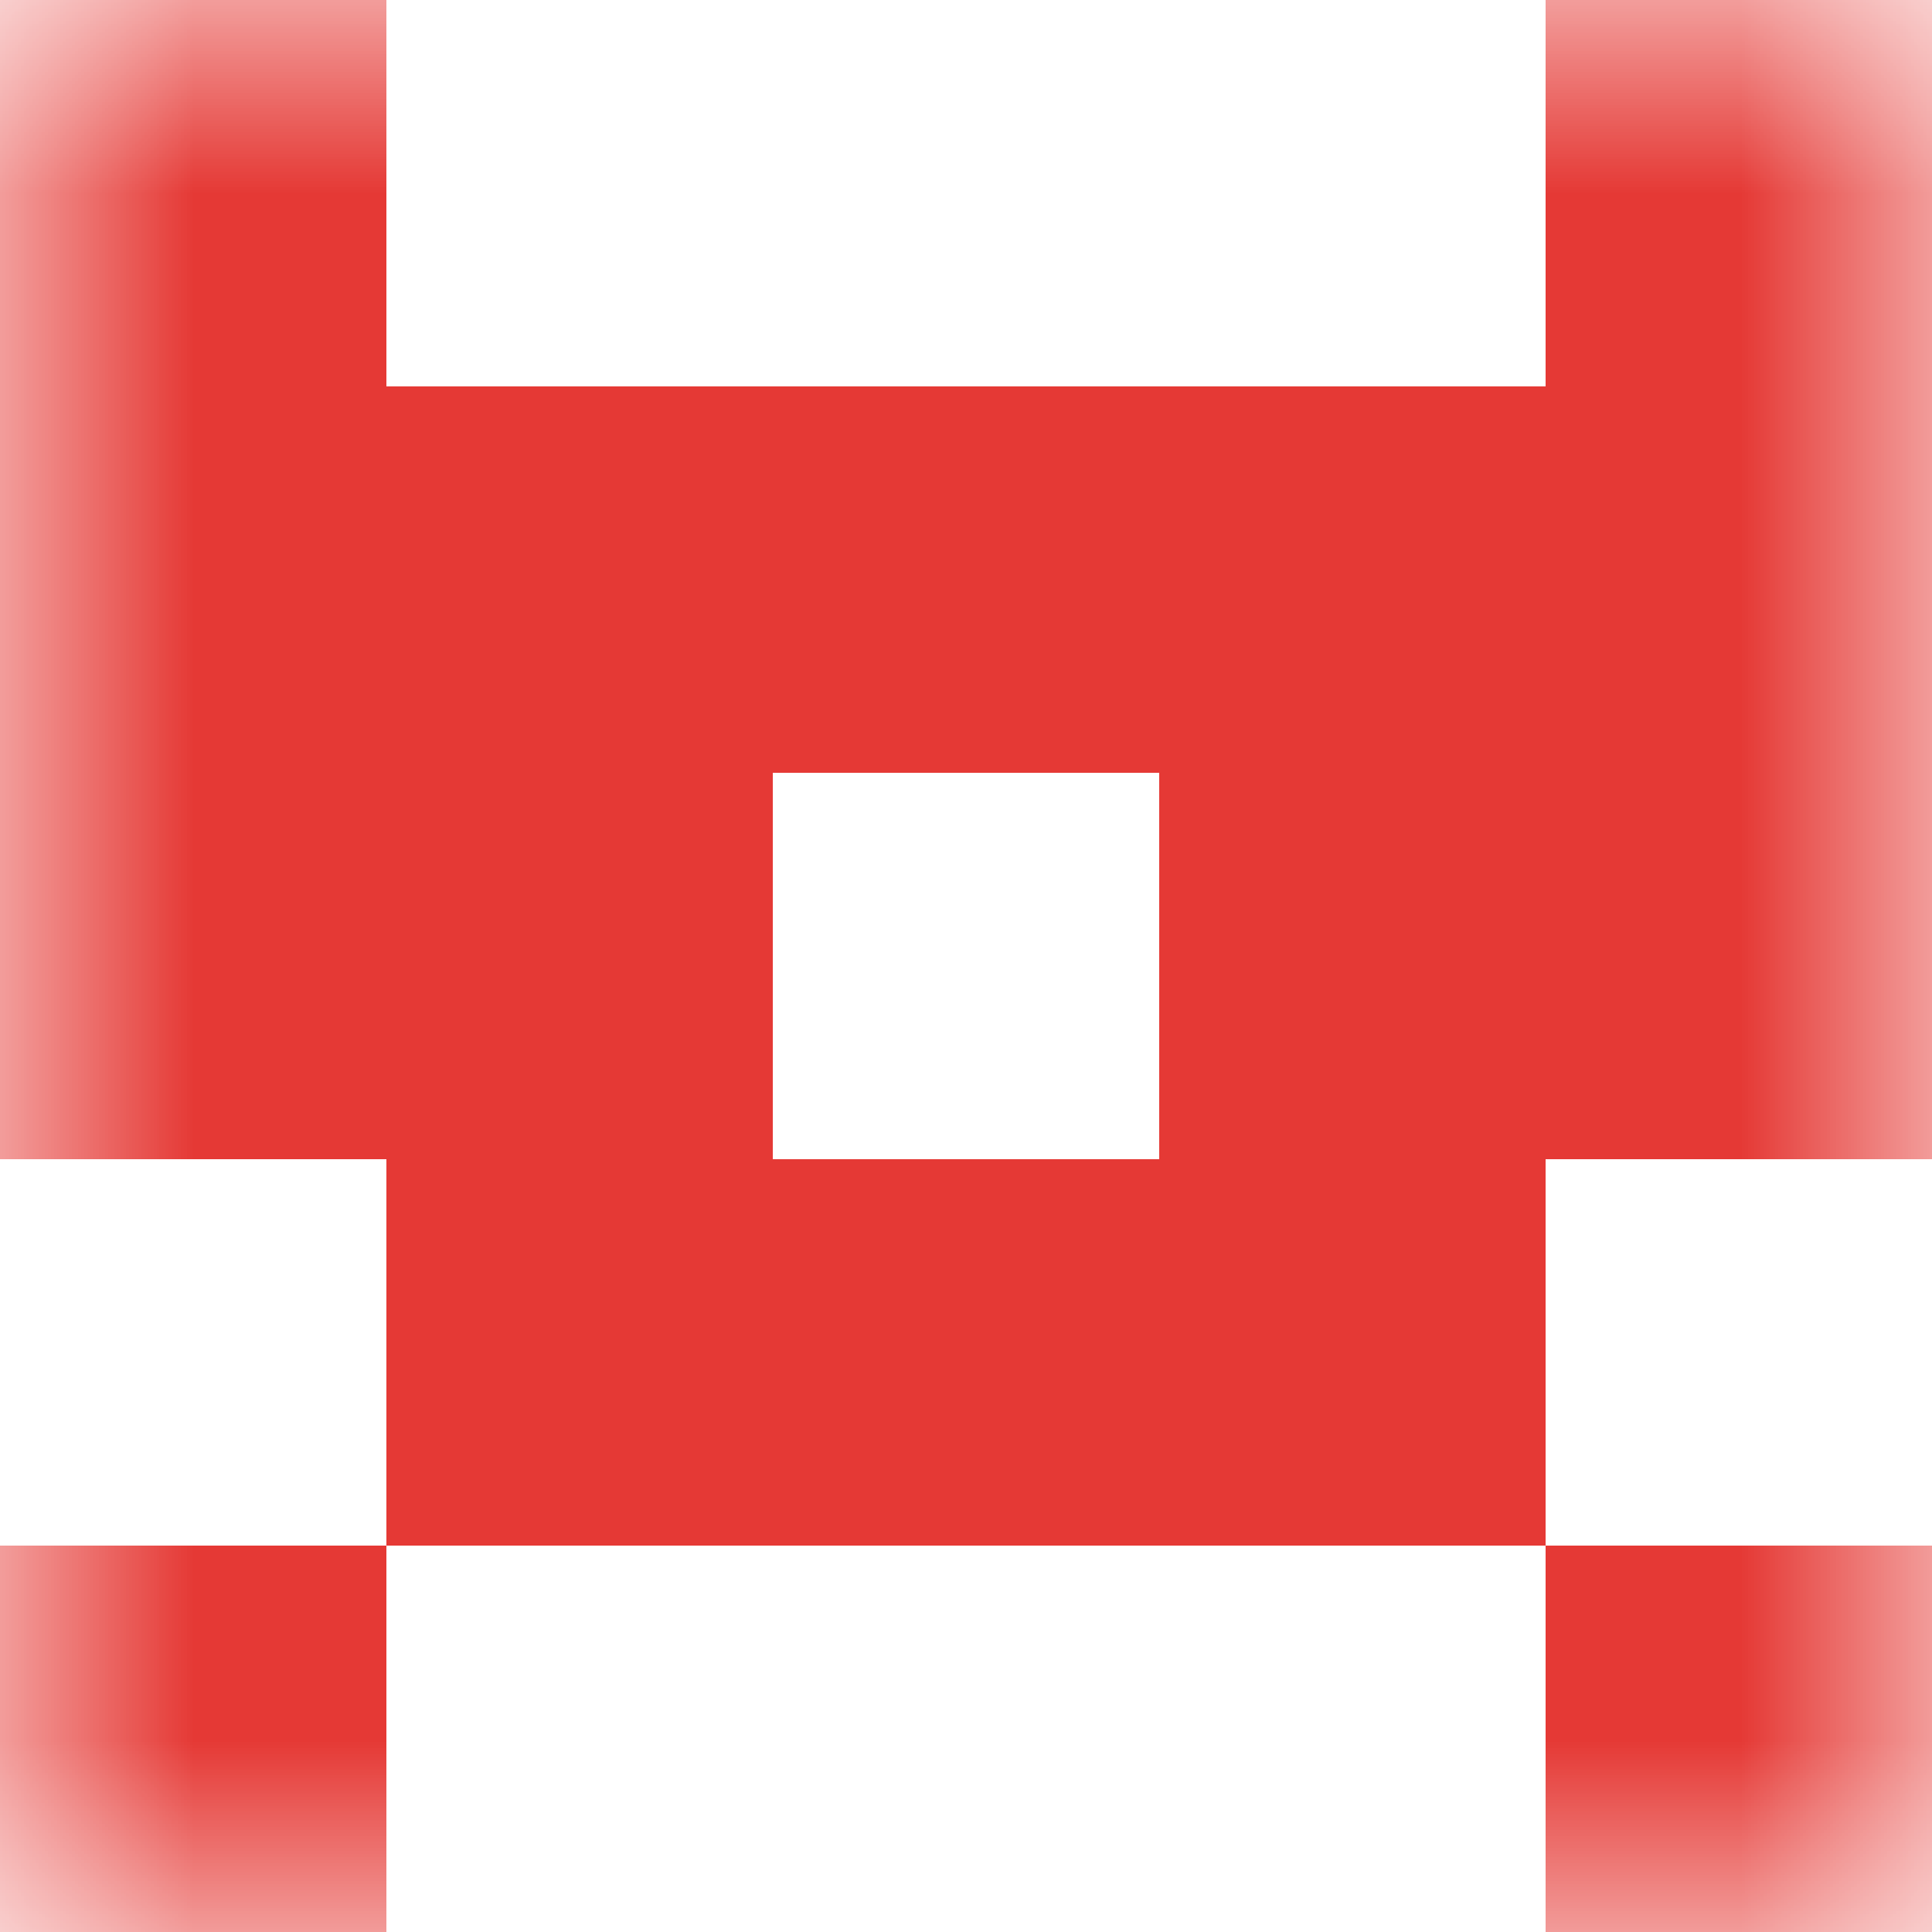 <svg xmlns="http://www.w3.org/2000/svg" viewBox="0 0 5 5" fill="none" shape-rendering="crispEdges"><mask id="viewboxMask"><rect width="5" height="5" rx="0" ry="0" x="0" y="0" fill="#fff" /></mask><g mask="url(#viewboxMask)"><path d="M1 0H0v1h1V0ZM5 0H4v1h1V0Z" fill="#e53935"/><path fill="#e53935" d="M0 1h5v1H0z"/><path d="M2 2H0v1h2V2ZM5 2H3v1h2V2Z" fill="#e53935"/><path fill="#e53935" d="M1 3h3v1H1z"/><path d="M1 4H0v1h1V4ZM5 4H4v1h1V4Z" fill="#e53935"/></g></svg>